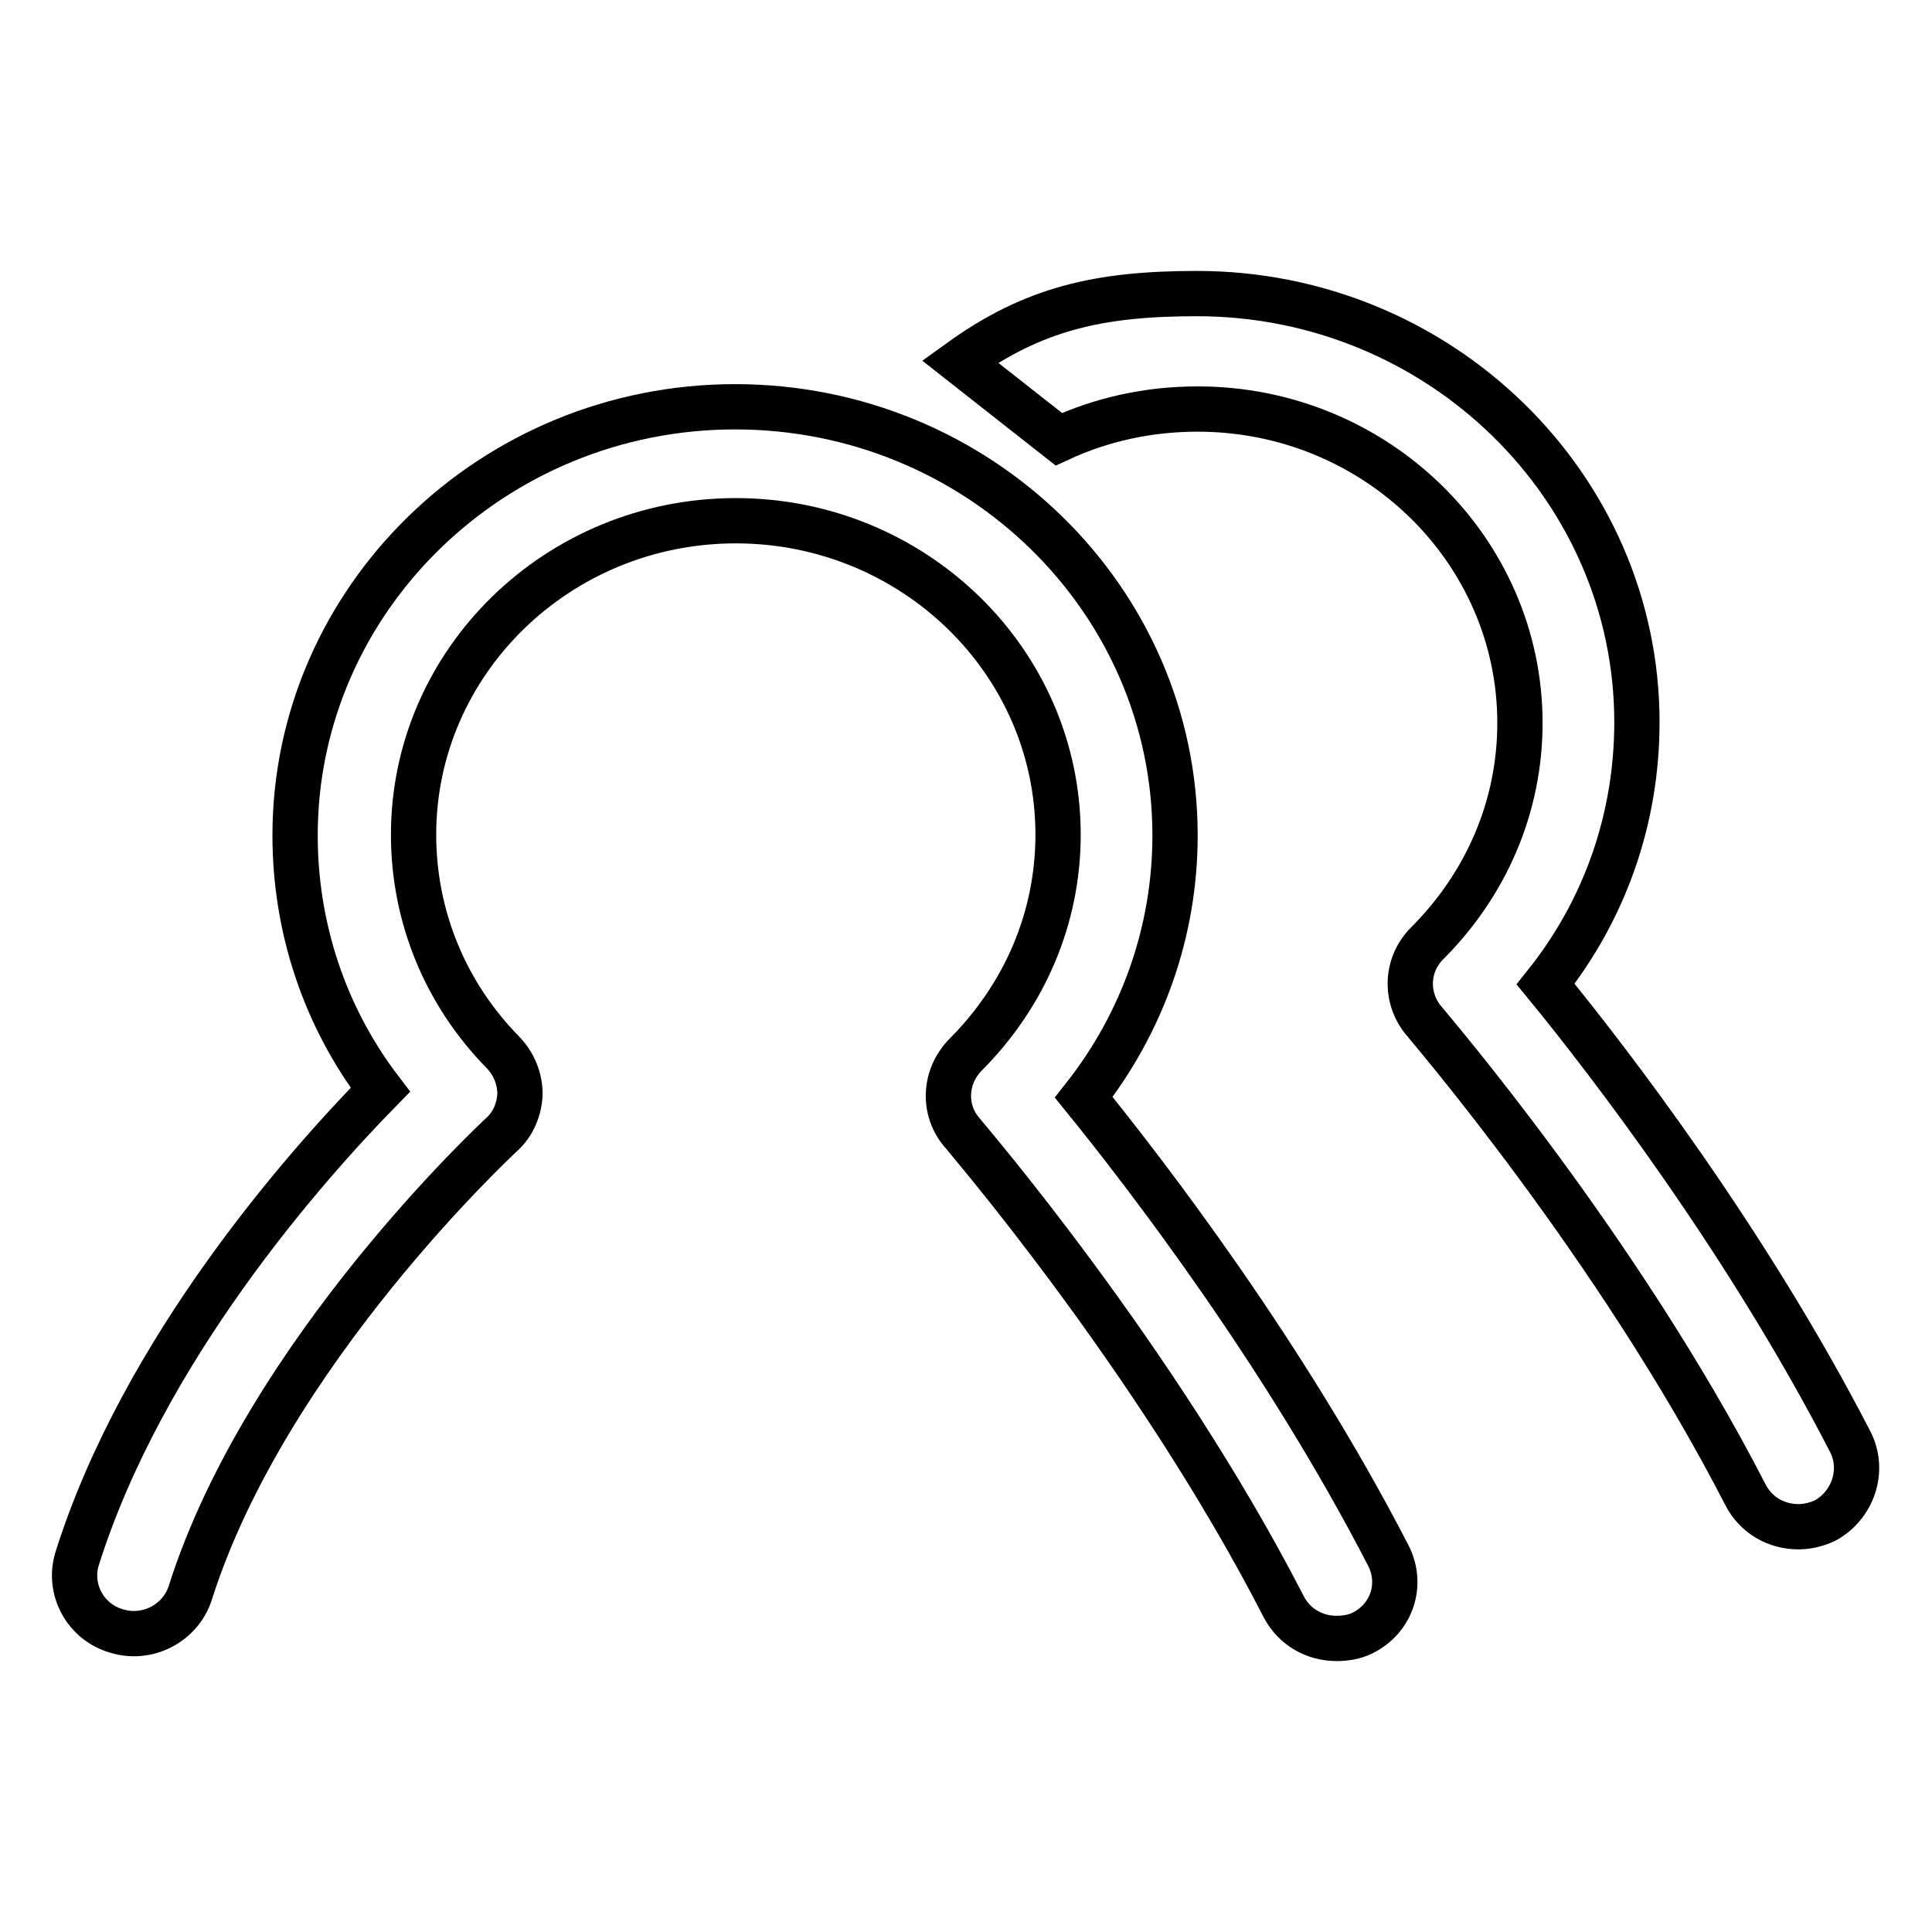 <?xml version="1.0" encoding="utf-8"?>
<!-- Svg Vector Icons : http://www.onlinewebfonts.com/icon -->
<!DOCTYPE svg PUBLIC "-//W3C//DTD SVG 1.1//EN" "http://www.w3.org/Graphics/SVG/1.1/DTD/svg11.dtd">
<svg version="1.1" xmlns="http://www.w3.org/2000/svg" xmlns:xlink="http://www.w3.org/1999/xlink" x="0px" y="0px" viewBox="0 0 256 256" enable-background="new 0 0 256 256" xml:space="preserve">
<g><g><path stroke-width="6" fill-opacity="0" stroke="#000000"  d="M177.1,217.1c-2.9,0-5.6-1.5-7-4.2c-17-33.1-42.4-62.5-42.6-62.8c-2.6-3-2.4-7.4,0.4-10.3c7.9-7.9,12.3-18.2,12.3-29.2c0-23-19.2-41.6-42.7-41.6c-23.6,0-42.7,18.7-42.7,41.6c0,10.8,4.2,21.1,11.9,28.9c1.4,1.5,2.2,3.4,2.2,5.5c-0.1,2-0.9,4-2.5,5.4c-0.3,0.3-31.1,28.8-41.2,60.7c-1.3,4-5.7,6.3-9.8,5c-4.1-1.2-6.4-5.5-5.2-9.5c8.7-27.7,30.2-52,40.2-62.2c-7.4-9.7-11.3-21.5-11.3-33.7c0-31.3,26.2-56.8,58.3-56.8c32.2,0,58.3,25.5,58.3,56.8c0,12.7-4.3,24.8-12.1,34.7c8.2,10.1,26.6,34,40.4,60.8c1.9,3.8,0.4,8.3-3.5,10.2C179.5,216.9,178.3,217.1,177.1,217.1L177.1,217.1z"/><path stroke-width="6" fill-opacity="0" stroke="#000000"  d="M245.2,191.1c-13.8-26.8-32.2-50.7-40.4-60.7c7.9-9.9,12.1-22,12.1-34.7c0-31.3-26.2-56.8-58.3-56.8c-13,0-21.7,2-31.4,9l13.1,10.3c5.6-2.6,11.8-4,18.4-4c23.6,0,42.7,18.7,42.7,41.6c0,11-4.4,21.3-12.3,29.2c-2.8,2.8-3,7.2-0.4,10.3c0.2,0.3,25.6,29.7,42.6,62.8c1.4,2.7,4.1,4.2,7,4.2c1.2,0,2.4-0.3,3.5-0.8C245.5,199.5,247.1,194.9,245.2,191.1z"/></g></g>
</svg>
